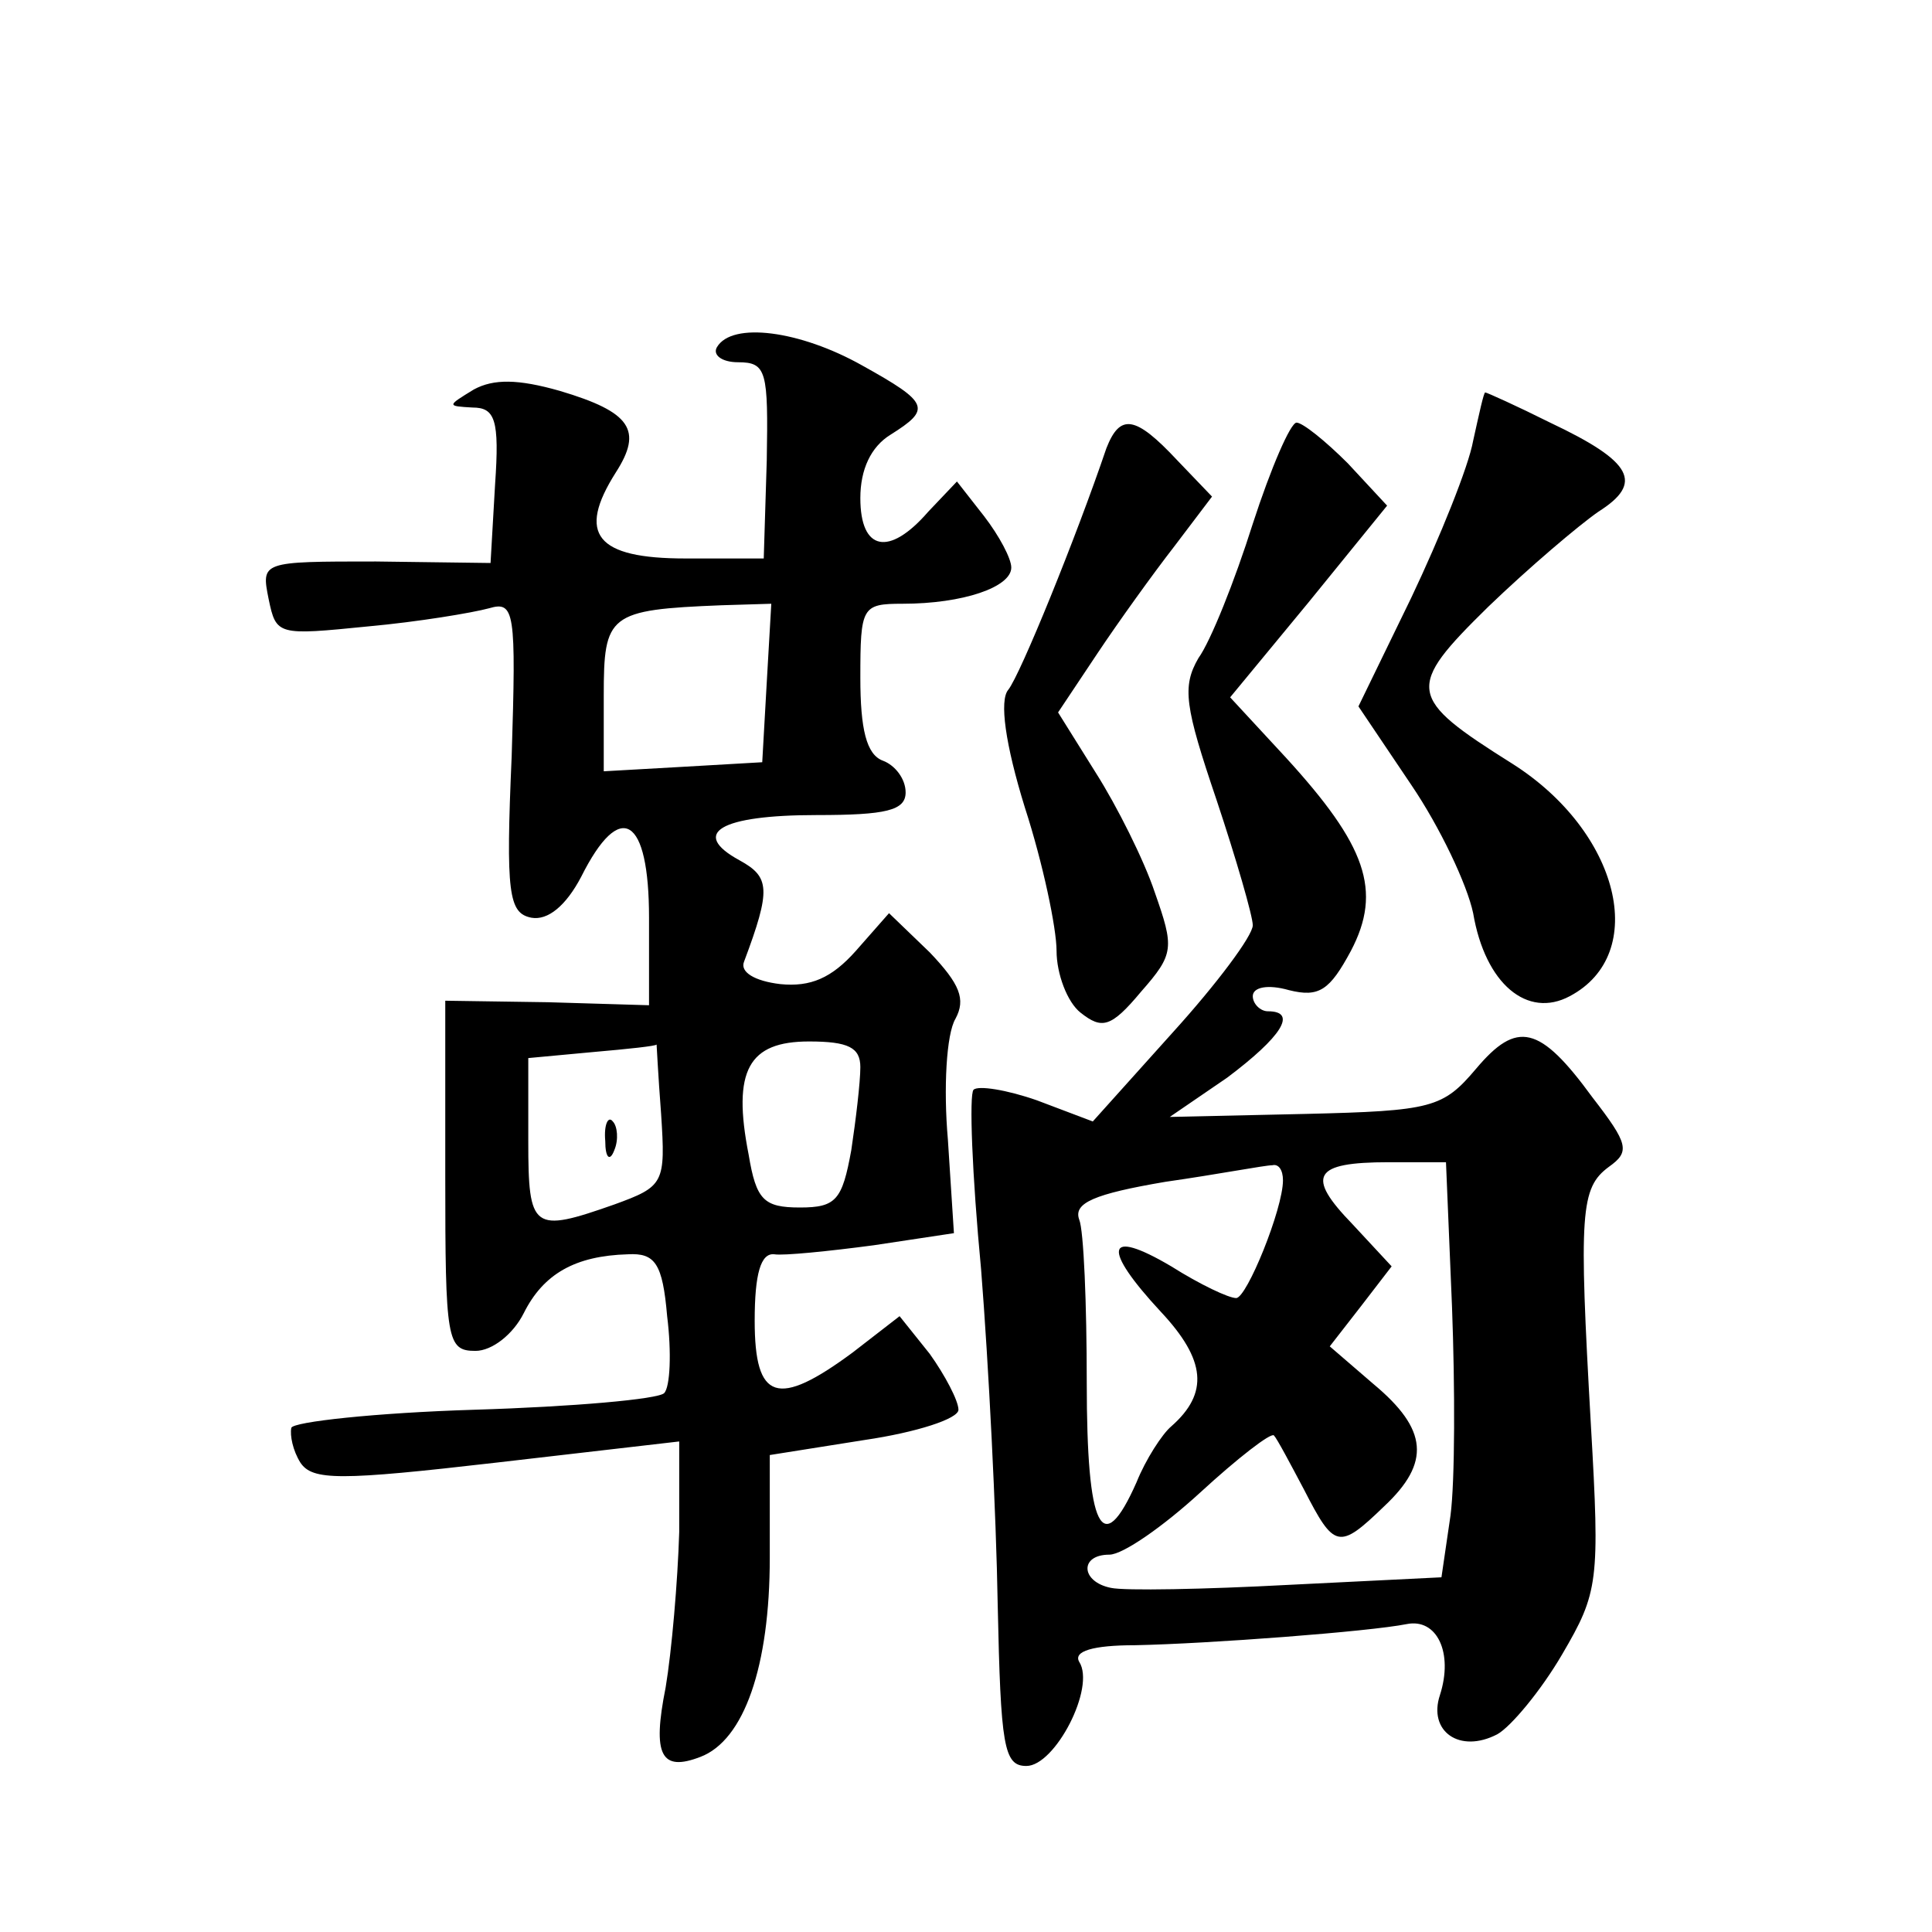 <?xml version="1.0" standalone="no"?>
<!DOCTYPE svg PUBLIC "-//W3C//DTD SVG 20010904//EN"
 "http://www.w3.org/TR/2001/REC-SVG-20010904/DTD/svg10.dtd">
<svg version="1.0" xmlns="http://www.w3.org/2000/svg"
 width="128pt" height="128pt" viewBox="0 0 128 128"
 preserveAspectRatio="xMidYMid meet">
<g transform="translate(0,128) scale(0.1,-0.1)"
fill="#0" stroke="none">
<path d="M475 1050 c-3 -5 3 -10 14 -10 19 0 20 -6 19 -65 l-2 -65 -52 0 c-59 0
-72 16 -46 57 18 28 10 40 -37 54 -28 8 -44 8 -57 1 -18 -11 -18 -11 -1 -12 15
0 18 -8 15 -51 l-3 -52 -76 1 c-76 0 -76 0 -71 -25 5 -24 6 -24 66 -18 33 3 69
9 80 12 17 5 18 -2 15 -98 -4 -91 -2 -104 13 -107 11 -2 23 8 33 27 26 52 45 40
45 -27 l0 -58 -67 2 -68 1 0 -116 c0 -109 1 -116 20 -116 11 0 25 11 32 25 13 26
34 38 69 39 18 1 23 -6 26 -41 3 -24 2 -47 -2 -51 -4 -4 -60 -9 -126 -11 -65 -2
-120 -8 -121 -12 -1 -5 1 -15 6 -23 8 -12 26 -12 130 0 l121 14 0 -60 c-1 -33 -5
-79 -9 -103 -9 -45 -3 -56 23 -46 29 11 46 60 46 132 l0 68 63 10 c34 5 62 14 62
20 0 6 -9 23 -19 37 l-20 25 -31 -24 c-50 -37 -65 -32 -65 21 0 31 4 45 13 44 6
-1 36 2 66 6 l53 8 -4 62 c-3 34 -1 70 5 80 7 13 3 23 -17 44 l-27 26 -22 -25 c-16
-18 -30 -24 -50 -22 -17 2 -27 8 -24 15 18 48 17 56 -3 67 -33 18 -13 30 51 30
46 0 59 3 59 15 0 9 -7 18 -15 21 -11 4 -15 21 -15 55 0 47 1 49 28 49 40 0 72
11 72 24 0 6 -8 21 -18 34 l-18 23 -19 -20 c-26 -30 -45 -26 -45 9 0 19 7 34 20
42 27 17 26 21 -19 46 -41 23 -86 29 -96 12z m33 -222 l-3 -53 -52 -3 -53 -3 0
50 c0 54 3 57 78 60 l33 1 -3 -52z m-70 -286 c3 -46 2 -48 -31 -60 -54 -19 -57
-17 -57 42 l0 55 43 4 c23 2 42 4 42 5 0 1 1 -20 3 -46z m132 31 c0 -10 -3 -35
-6 -55 -6 -33 -10 -38 -34 -38 -24 0 -29 5 -34 35 -11 56 0 75 40 75 26 0 34 -4
34 -17z M401 524 c0 -11 3 -14 6 -6 3 7 2 16 -1 19 -3 4 -6 -2 -5 -13z M976 988
c-3 -17 -22 -64 -41 -104 l-35 -72 35 -52 c19 -28 37 -66 41 -85 8 -47 36 -70 64
-55 53 28 33 109 -38 154 -70 44 -71 50 -16 104 27 26 60 54 73 63 30 19 23 33
-32 59 -22 11 -42 20 -43 20 -1 0 -4 -14 -8 -32z M733 983 c-20 -59 -57 -150 -65
-160 -6 -7 -2 -36 11 -78 12 -37 21 -80 21 -95 0 -15 7 -34 16 -41 14 -11 20 -10
40 14 22 25 22 29 9 66 -7 21 -25 57 -39 79 l-25 40 26 39 c14 21 37 53 51 71 l25
33 -23 24 c-28 30 -38 31 -47 8z M830 933 c-12 -38 -28 -78 -36 -89 -11 -19 -9
-32 12 -94 13 -39 24 -77 24 -83 0 -7 -24 -39 -53 -71 l-53 -59 -37 14 c-20 7 -39
10 -42 7 -3 -3 -1 -56 5 -119 5 -63 10 -162 11 -222 2 -94 4 -107 19 -107 19 0
46 52 35 69 -4 7 9 11 37 11 49 1 155 9 180 14 20 4 31 -19 22 -47 -8 -24 13 -39
38 -26 9 5 29 29 43 53 24 41 25 48 19 152 -8 141 -7 157 12 171 14 10 13 15 -11
46 -35 48 -50 51 -77 19 -22 -26 -29 -28 -113 -30 l-90 -2 38 26 c36 27 47 44 27
44 -5 0 -10 5 -10 10 0 6 10 8 24 4 20 -5 27 0 41 26 21 40 10 70 -43 128 l-37
40 52 63 52 64 -26 28 c-15 15 -30 27 -34 27 -4 0 -17 -30 -29 -67z m20 -435 c0
-19 -24 -78 -31 -78 -5 0 -24 9 -43 21 -44 26 -46 12 -7 -30 30 -32 32 -54 7 -76
-6 -5 -17 -22 -23 -37 -23 -52 -33 -31 -33 66 0 52 -2 101 -5 108 -4 11 10 17 57
25 35 5 66 11 71 11 4 1 7 -3 7 -10z m112 -84 c2 -53 2 -115 -1 -138 l-6 -41 -101
-5 c-56 -3 -109 -4 -118 -2 -20 4 -21 22 -1 22 9 0 36 19 60 41 25 23 47 40 49
38 2 -2 11 -19 20 -36 20 -39 23 -40 53 -11 31 29 29 51 -7 81 l-29 25 21 27 20
26 -26 28 c-31 32 -26 41 24 41 l38 0 4 -96z"/>
</g>
</svg>

